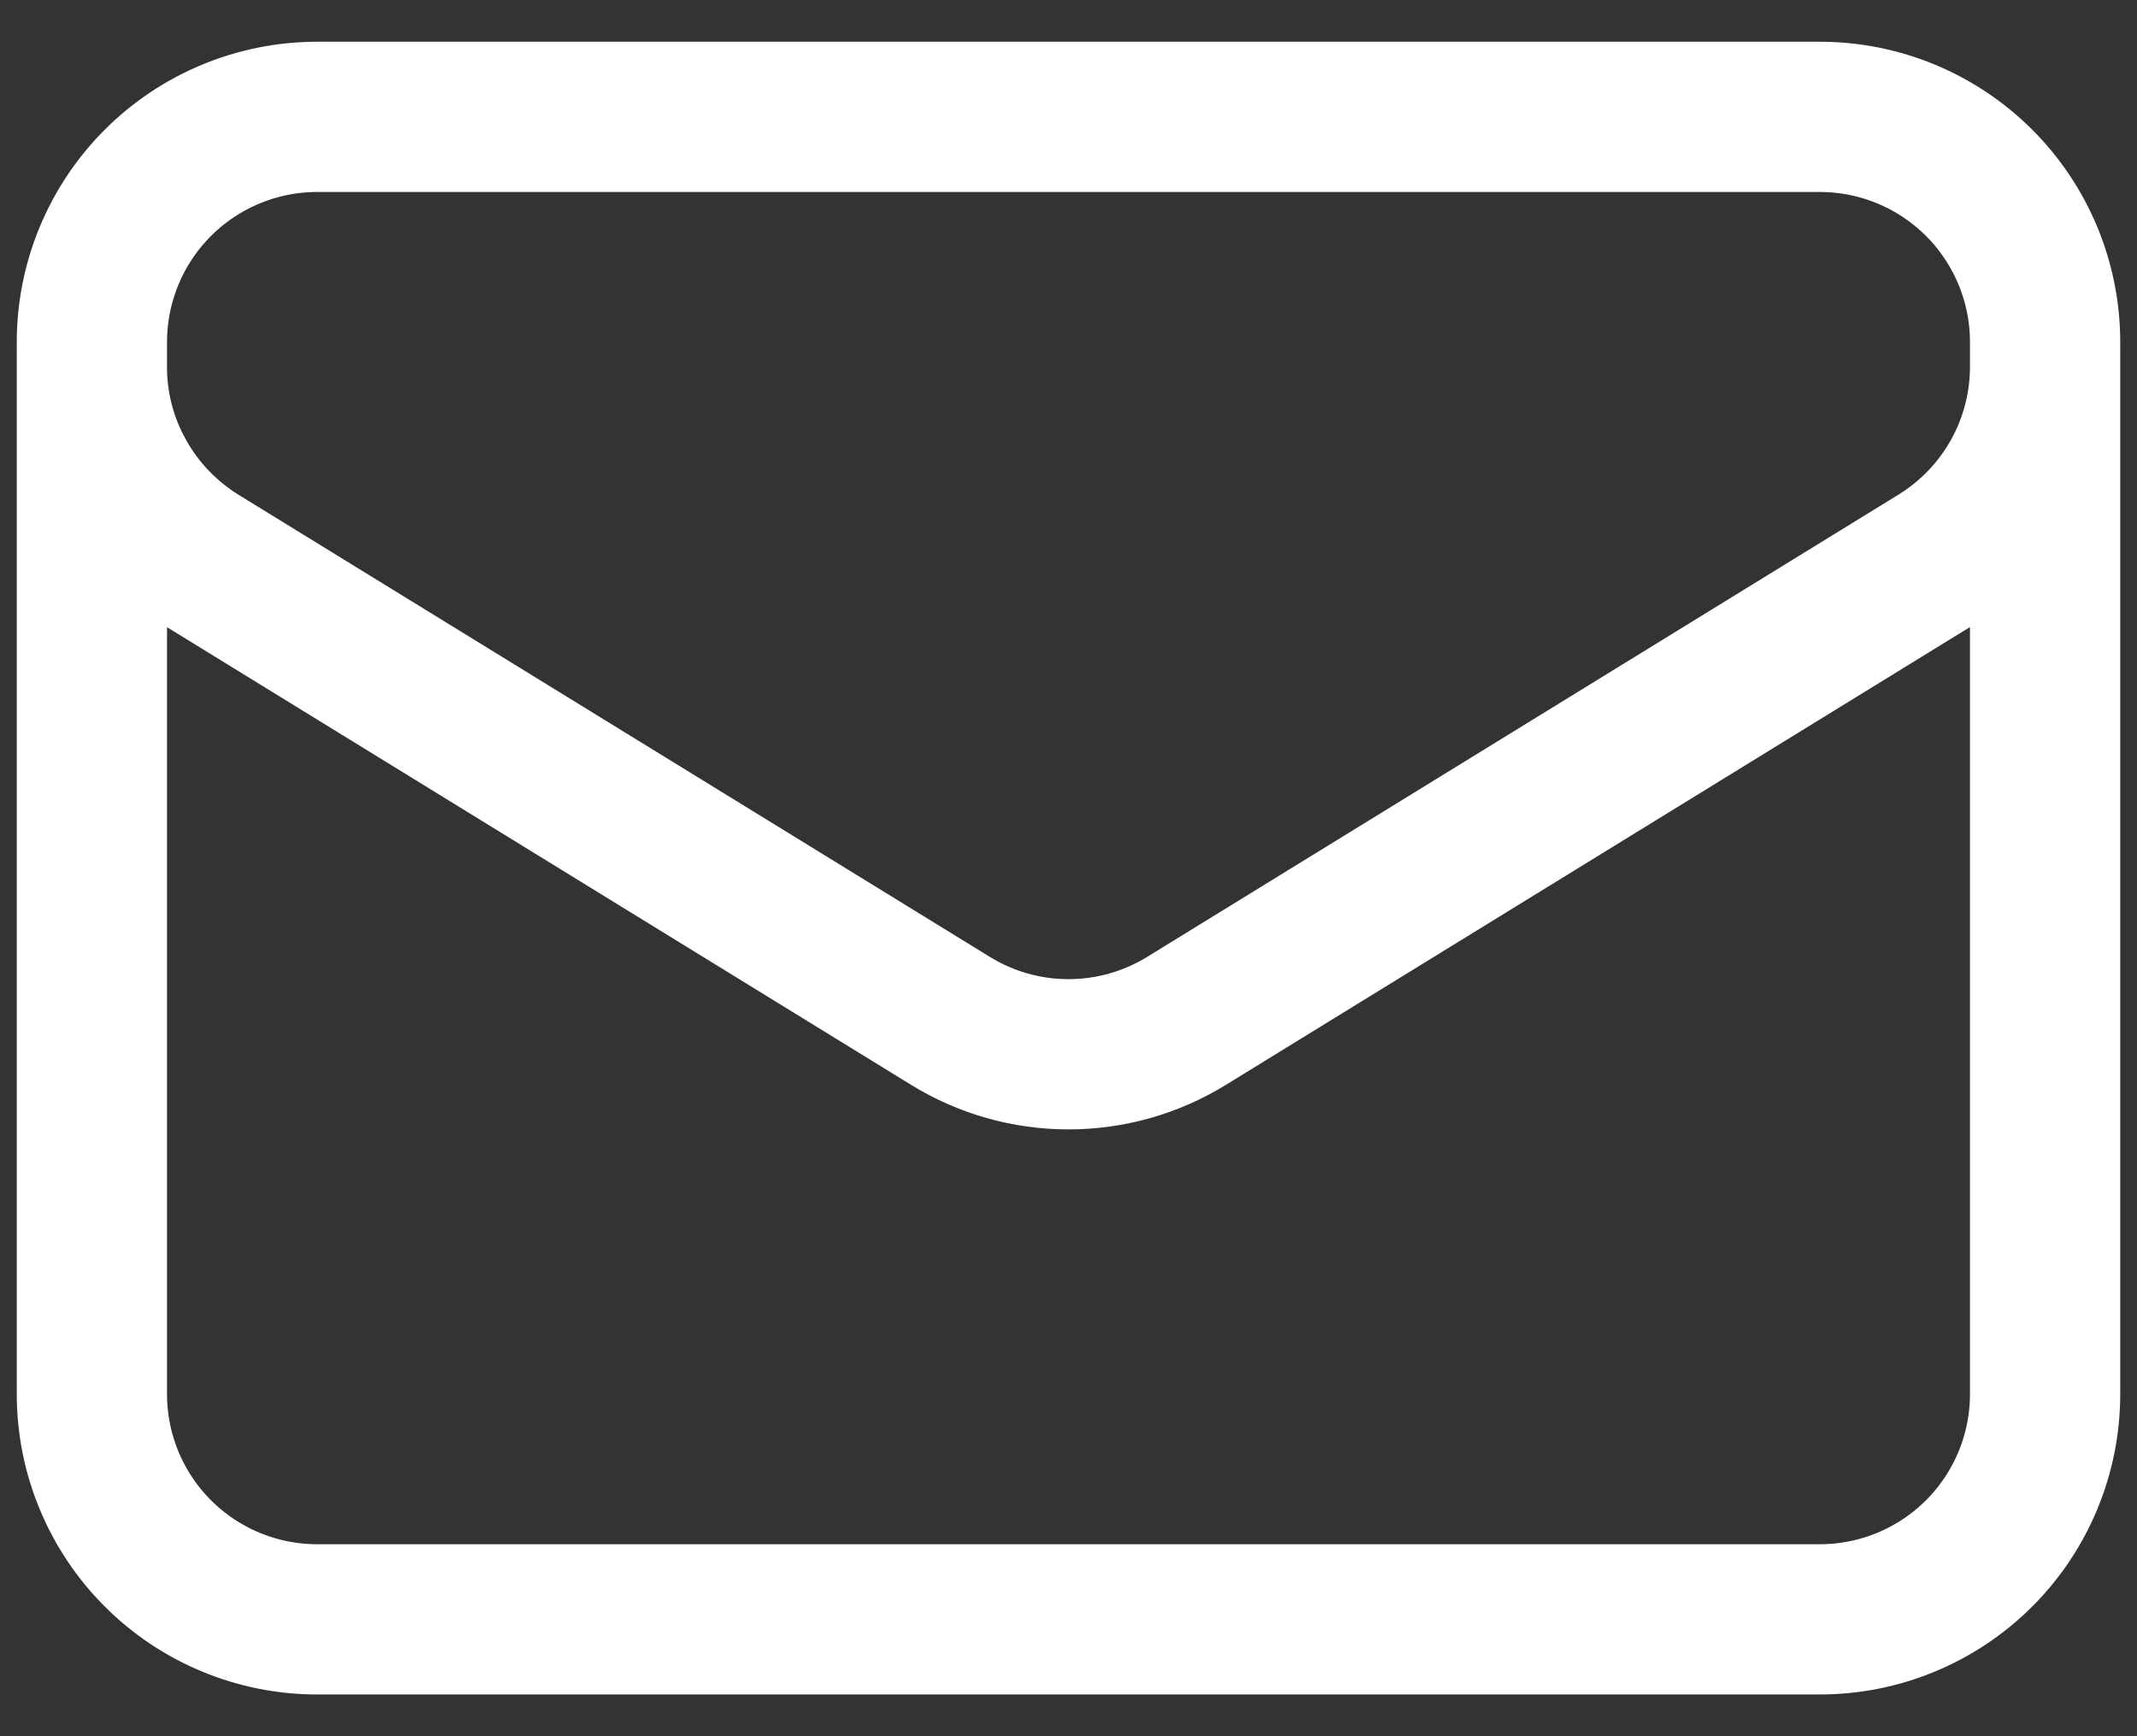<svg width="16" height="13" viewBox="0 0 16 13" fill="none" xmlns="http://www.w3.org/2000/svg">
<rect x="0" y="0" width="16" height="13" fill="#333333" stroke="none"/>
<path d="M15.312 2.562V10.438C15.312 10.885 15.135 11.314 14.818 11.631C14.502 11.947 14.073 12.125 13.625 12.125H2.375C1.927 12.125 1.498 11.947 1.182 11.631C0.865 11.314 0.688 10.885 0.688 10.438V2.562M15.312 2.562C15.312 2.115 15.135 1.686 14.818 1.369C14.502 1.053 14.073 0.875 13.625 0.875H2.375C1.927 0.875 1.498 1.053 1.182 1.369C0.865 1.686 0.688 2.115 0.688 2.562M15.312 2.562V2.745C15.312 3.033 15.239 3.316 15.098 3.568C14.958 3.819 14.755 4.031 14.51 4.182L8.885 7.643C8.619 7.807 8.313 7.894 8 7.894C7.687 7.894 7.381 7.807 7.115 7.643L1.49 4.183C1.245 4.031 1.042 3.82 0.902 3.568C0.761 3.317 0.687 3.034 0.688 2.745V2.562" stroke="white" stroke-width="1.125" stroke-linecap="round" stroke-linejoin="round"/>
</svg>
